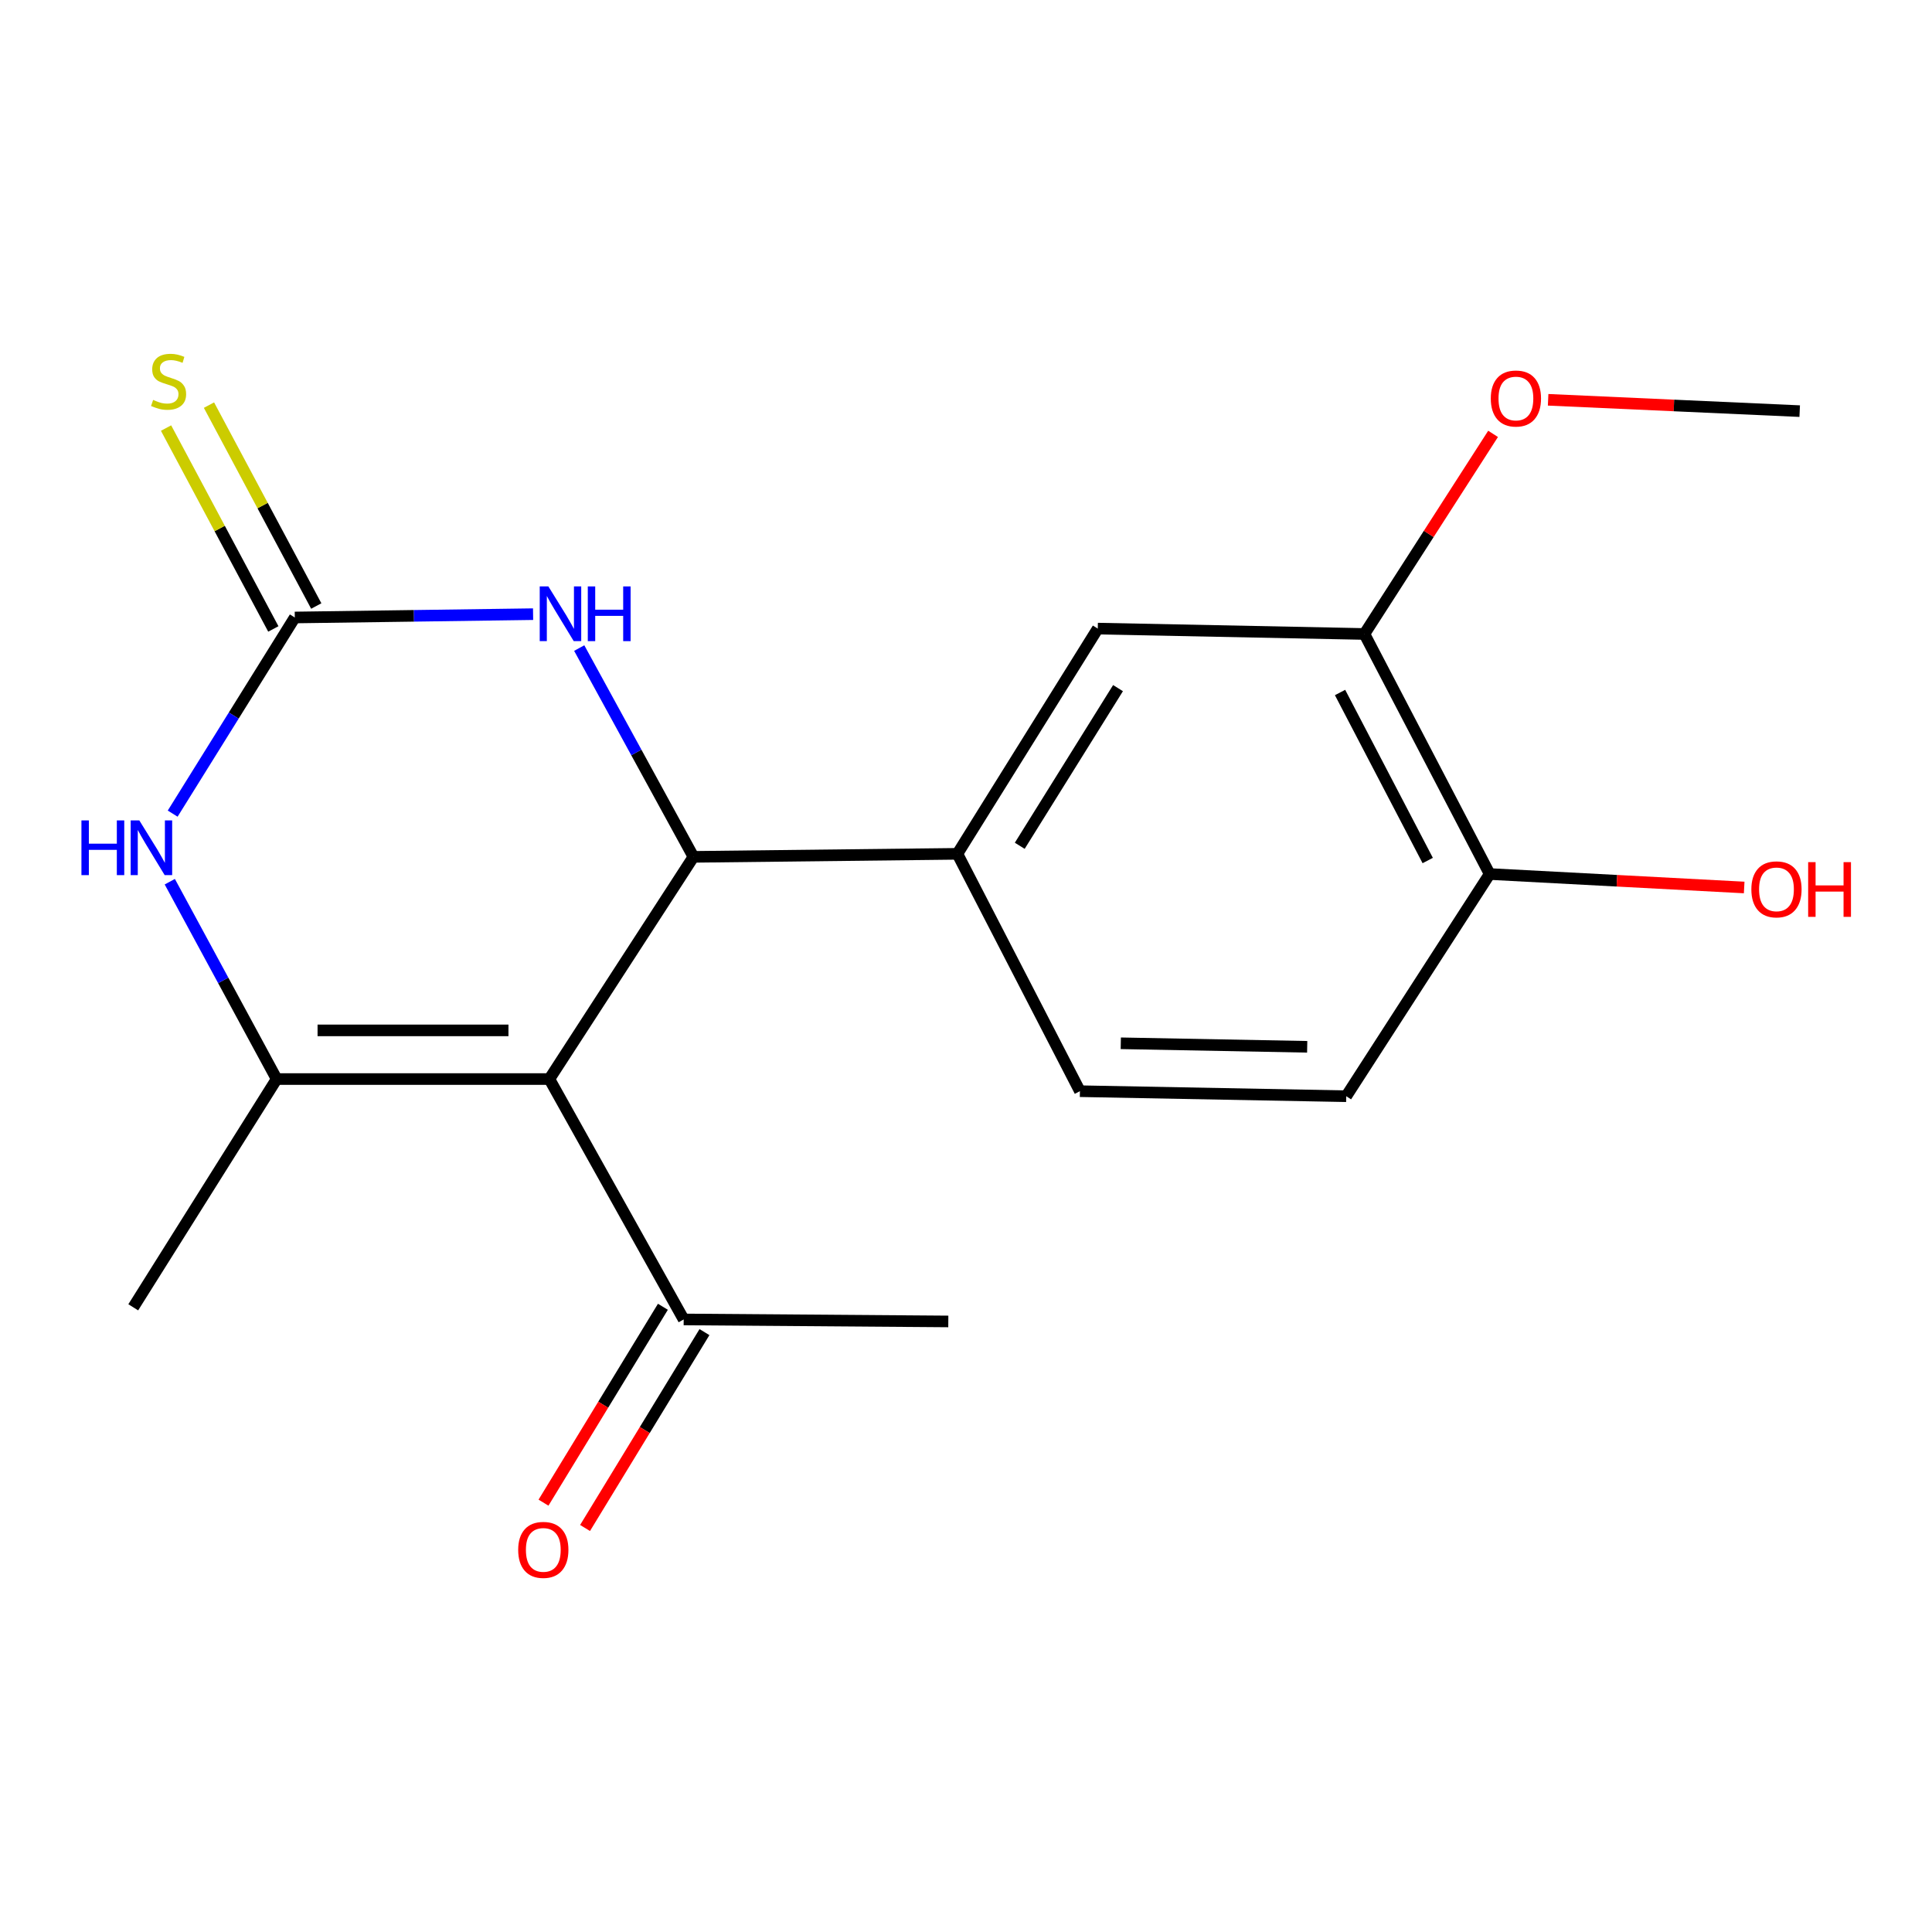 <?xml version='1.0' encoding='iso-8859-1'?>
<svg version='1.1' baseProfile='full'
              xmlns='http://www.w3.org/2000/svg'
                      xmlns:rdkit='http://www.rdkit.org/xml'
                      xmlns:xlink='http://www.w3.org/1999/xlink'
                  xml:space='preserve'
width='1000px' height='1000px' viewBox='0 0 1000 1000'>
<!-- END OF HEADER -->
<rect style='opacity:1.0;fill:#FFFFFF;stroke:none' width='1000' height='1000' x='0' y='0'> </rect>
<path class='bond-0' d='M 284.348,558.515 L 358.926,443.506' style='fill:none;fill-rule:evenodd;stroke:#000000;stroke-width:6px;stroke-linecap:butt;stroke-linejoin:miter;stroke-opacity:1' />
<path class='bond-1' d='M 284.348,558.515 L 143.197,558.515' style='fill:none;fill-rule:evenodd;stroke:#000000;stroke-width:6px;stroke-linecap:butt;stroke-linejoin:miter;stroke-opacity:1' />
<path class='bond-1' d='M 263.175,533.325 L 164.369,533.325' style='fill:none;fill-rule:evenodd;stroke:#000000;stroke-width:6px;stroke-linecap:butt;stroke-linejoin:miter;stroke-opacity:1' />
<path class='bond-6' d='M 284.348,558.515 L 353.874,682.943' style='fill:none;fill-rule:evenodd;stroke:#000000;stroke-width:6px;stroke-linecap:butt;stroke-linejoin:miter;stroke-opacity:1' />
<path class='bond-4' d='M 358.926,443.506 L 329.367,389.472' style='fill:none;fill-rule:evenodd;stroke:#000000;stroke-width:6px;stroke-linecap:butt;stroke-linejoin:miter;stroke-opacity:1' />
<path class='bond-4' d='M 329.367,389.472 L 299.807,335.439' style='fill:none;fill-rule:evenodd;stroke:#0000FF;stroke-width:6px;stroke-linecap:butt;stroke-linejoin:miter;stroke-opacity:1' />
<path class='bond-5' d='M 358.926,443.506 L 495.543,441.939' style='fill:none;fill-rule:evenodd;stroke:#000000;stroke-width:6px;stroke-linecap:butt;stroke-linejoin:miter;stroke-opacity:1' />
<path class='bond-3' d='M 143.197,558.515 L 115.54,507.441' style='fill:none;fill-rule:evenodd;stroke:#000000;stroke-width:6px;stroke-linecap:butt;stroke-linejoin:miter;stroke-opacity:1' />
<path class='bond-3' d='M 115.54,507.441 L 87.884,456.367' style='fill:none;fill-rule:evenodd;stroke:#0000FF;stroke-width:6px;stroke-linecap:butt;stroke-linejoin:miter;stroke-opacity:1' />
<path class='bond-14' d='M 143.197,558.515 L 68.969,676.659' style='fill:none;fill-rule:evenodd;stroke:#000000;stroke-width:6px;stroke-linecap:butt;stroke-linejoin:miter;stroke-opacity:1' />
<path class='bond-2' d='M 152.587,319.611 L 120.981,370.372' style='fill:none;fill-rule:evenodd;stroke:#000000;stroke-width:6px;stroke-linecap:butt;stroke-linejoin:miter;stroke-opacity:1' />
<path class='bond-2' d='M 120.981,370.372 L 89.375,421.134' style='fill:none;fill-rule:evenodd;stroke:#0000FF;stroke-width:6px;stroke-linecap:butt;stroke-linejoin:miter;stroke-opacity:1' />
<path class='bond-9' d='M 163.698,313.677 L 135.933,261.687' style='fill:none;fill-rule:evenodd;stroke:#000000;stroke-width:6px;stroke-linecap:butt;stroke-linejoin:miter;stroke-opacity:1' />
<path class='bond-9' d='M 135.933,261.687 L 108.168,209.696' style='fill:none;fill-rule:evenodd;stroke:#CCCC00;stroke-width:6px;stroke-linecap:butt;stroke-linejoin:miter;stroke-opacity:1' />
<path class='bond-9' d='M 141.477,325.544 L 113.712,273.553' style='fill:none;fill-rule:evenodd;stroke:#000000;stroke-width:6px;stroke-linecap:butt;stroke-linejoin:miter;stroke-opacity:1' />
<path class='bond-9' d='M 113.712,273.553 L 85.947,221.563' style='fill:none;fill-rule:evenodd;stroke:#CCCC00;stroke-width:6px;stroke-linecap:butt;stroke-linejoin:miter;stroke-opacity:1' />
<path class='bond-19' d='M 152.587,319.611 L 214.254,318.751' style='fill:none;fill-rule:evenodd;stroke:#000000;stroke-width:6px;stroke-linecap:butt;stroke-linejoin:miter;stroke-opacity:1' />
<path class='bond-19' d='M 214.254,318.751 L 275.922,317.891' style='fill:none;fill-rule:evenodd;stroke:#0000FF;stroke-width:6px;stroke-linecap:butt;stroke-linejoin:miter;stroke-opacity:1' />
<path class='bond-7' d='M 495.543,441.939 L 568.204,325.362' style='fill:none;fill-rule:evenodd;stroke:#000000;stroke-width:6px;stroke-linecap:butt;stroke-linejoin:miter;stroke-opacity:1' />
<path class='bond-7' d='M 527.82,437.777 L 578.683,356.174' style='fill:none;fill-rule:evenodd;stroke:#000000;stroke-width:6px;stroke-linecap:butt;stroke-linejoin:miter;stroke-opacity:1' />
<path class='bond-11' d='M 495.543,441.939 L 558.967,564.799' style='fill:none;fill-rule:evenodd;stroke:#000000;stroke-width:6px;stroke-linecap:butt;stroke-linejoin:miter;stroke-opacity:1' />
<path class='bond-12' d='M 343.119,676.387 L 312.218,727.078' style='fill:none;fill-rule:evenodd;stroke:#000000;stroke-width:6px;stroke-linecap:butt;stroke-linejoin:miter;stroke-opacity:1' />
<path class='bond-12' d='M 312.218,727.078 L 281.316,777.77' style='fill:none;fill-rule:evenodd;stroke:#FF0000;stroke-width:6px;stroke-linecap:butt;stroke-linejoin:miter;stroke-opacity:1' />
<path class='bond-12' d='M 364.628,689.499 L 333.727,740.19' style='fill:none;fill-rule:evenodd;stroke:#000000;stroke-width:6px;stroke-linecap:butt;stroke-linejoin:miter;stroke-opacity:1' />
<path class='bond-12' d='M 333.727,740.19 L 302.825,790.882' style='fill:none;fill-rule:evenodd;stroke:#FF0000;stroke-width:6px;stroke-linecap:butt;stroke-linejoin:miter;stroke-opacity:1' />
<path class='bond-17' d='M 353.874,682.943 L 490.841,683.978' style='fill:none;fill-rule:evenodd;stroke:#000000;stroke-width:6px;stroke-linecap:butt;stroke-linejoin:miter;stroke-opacity:1' />
<path class='bond-8' d='M 568.204,325.362 L 706.22,328.147' style='fill:none;fill-rule:evenodd;stroke:#000000;stroke-width:6px;stroke-linecap:butt;stroke-linejoin:miter;stroke-opacity:1' />
<path class='bond-15' d='M 706.22,328.147 L 739.516,276.358' style='fill:none;fill-rule:evenodd;stroke:#000000;stroke-width:6px;stroke-linecap:butt;stroke-linejoin:miter;stroke-opacity:1' />
<path class='bond-15' d='M 739.516,276.358 L 772.813,224.568' style='fill:none;fill-rule:evenodd;stroke:#FF0000;stroke-width:6px;stroke-linecap:butt;stroke-linejoin:miter;stroke-opacity:1' />
<path class='bond-20' d='M 706.22,328.147 L 771.044,452.393' style='fill:none;fill-rule:evenodd;stroke:#000000;stroke-width:6px;stroke-linecap:butt;stroke-linejoin:miter;stroke-opacity:1' />
<path class='bond-20' d='M 693.61,358.437 L 738.987,445.408' style='fill:none;fill-rule:evenodd;stroke:#000000;stroke-width:6px;stroke-linecap:butt;stroke-linejoin:miter;stroke-opacity:1' />
<path class='bond-10' d='M 771.044,452.393 L 696.802,567.402' style='fill:none;fill-rule:evenodd;stroke:#000000;stroke-width:6px;stroke-linecap:butt;stroke-linejoin:miter;stroke-opacity:1' />
<path class='bond-16' d='M 771.044,452.393 L 836.914,455.876' style='fill:none;fill-rule:evenodd;stroke:#000000;stroke-width:6px;stroke-linecap:butt;stroke-linejoin:miter;stroke-opacity:1' />
<path class='bond-16' d='M 836.914,455.876 L 902.784,459.36' style='fill:none;fill-rule:evenodd;stroke:#FF0000;stroke-width:6px;stroke-linecap:butt;stroke-linejoin:miter;stroke-opacity:1' />
<path class='bond-13' d='M 558.967,564.799 L 696.802,567.402' style='fill:none;fill-rule:evenodd;stroke:#000000;stroke-width:6px;stroke-linecap:butt;stroke-linejoin:miter;stroke-opacity:1' />
<path class='bond-13' d='M 580.118,540.003 L 676.602,541.825' style='fill:none;fill-rule:evenodd;stroke:#000000;stroke-width:6px;stroke-linecap:butt;stroke-linejoin:miter;stroke-opacity:1' />
<path class='bond-18' d='M 801.309,206.935 L 866.415,209.869' style='fill:none;fill-rule:evenodd;stroke:#FF0000;stroke-width:6px;stroke-linecap:butt;stroke-linejoin:miter;stroke-opacity:1' />
<path class='bond-18' d='M 866.415,209.869 L 931.522,212.803' style='fill:none;fill-rule:evenodd;stroke:#000000;stroke-width:6px;stroke-linecap:butt;stroke-linejoin:miter;stroke-opacity:1' />
<path  class='atom-4' d='M 42.153 424.644
L 45.993 424.644
L 45.993 436.684
L 60.473 436.684
L 60.473 424.644
L 64.313 424.644
L 64.313 452.964
L 60.473 452.964
L 60.473 439.884
L 45.993 439.884
L 45.993 452.964
L 42.153 452.964
L 42.153 424.644
' fill='#0000FF'/>
<path  class='atom-4' d='M 72.113 424.644
L 81.393 439.644
Q 82.313 441.124, 83.793 443.804
Q 85.273 446.484, 85.353 446.644
L 85.353 424.644
L 89.113 424.644
L 89.113 452.964
L 85.233 452.964
L 75.273 436.564
Q 74.113 434.644, 72.873 432.444
Q 71.673 430.244, 71.313 429.564
L 71.313 452.964
L 67.633 452.964
L 67.633 424.644
L 72.113 424.644
' fill='#0000FF'/>
<path  class='atom-5' d='M 283.84 303.533
L 293.12 318.533
Q 294.04 320.013, 295.52 322.693
Q 297 325.373, 297.08 325.533
L 297.08 303.533
L 300.84 303.533
L 300.84 331.853
L 296.96 331.853
L 287 315.453
Q 285.84 313.533, 284.6 311.333
Q 283.4 309.133, 283.04 308.453
L 283.04 331.853
L 279.36 331.853
L 279.36 303.533
L 283.84 303.533
' fill='#0000FF'/>
<path  class='atom-5' d='M 304.24 303.533
L 308.08 303.533
L 308.08 315.573
L 322.56 315.573
L 322.56 303.533
L 326.4 303.533
L 326.4 331.853
L 322.56 331.853
L 322.56 318.773
L 308.08 318.773
L 308.08 331.853
L 304.24 331.853
L 304.24 303.533
' fill='#0000FF'/>
<path  class='atom-10' d='M 79.26 207.002
Q 79.58 207.122, 80.9 207.682
Q 82.22 208.242, 83.66 208.602
Q 85.14 208.922, 86.58 208.922
Q 89.26 208.922, 90.82 207.642
Q 92.38 206.322, 92.38 204.042
Q 92.38 202.482, 91.58 201.522
Q 90.82 200.562, 89.62 200.042
Q 88.42 199.522, 86.42 198.922
Q 83.9 198.162, 82.38 197.442
Q 80.9 196.722, 79.82 195.202
Q 78.78 193.682, 78.78 191.122
Q 78.78 187.562, 81.18 185.362
Q 83.62 183.162, 88.42 183.162
Q 91.7 183.162, 95.42 184.722
L 94.5 187.802
Q 91.1 186.402, 88.54 186.402
Q 85.78 186.402, 84.26 187.562
Q 82.74 188.682, 82.78 190.642
Q 82.78 192.162, 83.54 193.082
Q 84.34 194.002, 85.46 194.522
Q 86.62 195.042, 88.54 195.642
Q 91.1 196.442, 92.62 197.242
Q 94.14 198.042, 95.22 199.682
Q 96.34 201.282, 96.34 204.042
Q 96.34 207.962, 93.7 210.082
Q 91.1 212.162, 86.74 212.162
Q 84.22 212.162, 82.3 211.602
Q 80.42 211.082, 78.18 210.162
L 79.26 207.002
' fill='#CCCC00'/>
<path  class='atom-13' d='M 268.213 802.216
Q 268.213 795.416, 271.573 791.616
Q 274.933 787.816, 281.213 787.816
Q 287.493 787.816, 290.853 791.616
Q 294.213 795.416, 294.213 802.216
Q 294.213 809.096, 290.813 813.016
Q 287.413 816.896, 281.213 816.896
Q 274.973 816.896, 271.573 813.016
Q 268.213 809.136, 268.213 802.216
M 281.213 813.696
Q 285.533 813.696, 287.853 810.816
Q 290.213 807.896, 290.213 802.216
Q 290.213 796.656, 287.853 793.856
Q 285.533 791.016, 281.213 791.016
Q 276.893 791.016, 274.533 793.816
Q 272.213 796.616, 272.213 802.216
Q 272.213 807.936, 274.533 810.816
Q 276.893 813.696, 281.213 813.696
' fill='#FF0000'/>
<path  class='atom-16' d='M 771.633 206.263
Q 771.633 199.463, 774.993 195.663
Q 778.353 191.863, 784.633 191.863
Q 790.913 191.863, 794.273 195.663
Q 797.633 199.463, 797.633 206.263
Q 797.633 213.143, 794.233 217.063
Q 790.833 220.943, 784.633 220.943
Q 778.393 220.943, 774.993 217.063
Q 771.633 213.183, 771.633 206.263
M 784.633 217.743
Q 788.953 217.743, 791.273 214.863
Q 793.633 211.943, 793.633 206.263
Q 793.633 200.703, 791.273 197.903
Q 788.953 195.063, 784.633 195.063
Q 780.313 195.063, 777.953 197.863
Q 775.633 200.663, 775.633 206.263
Q 775.633 211.983, 777.953 214.863
Q 780.313 217.743, 784.633 217.743
' fill='#FF0000'/>
<path  class='atom-17' d='M 906.5 460.324
Q 906.5 453.524, 909.86 449.724
Q 913.22 445.924, 919.5 445.924
Q 925.78 445.924, 929.14 449.724
Q 932.5 453.524, 932.5 460.324
Q 932.5 467.204, 929.1 471.124
Q 925.7 475.004, 919.5 475.004
Q 913.26 475.004, 909.86 471.124
Q 906.5 467.244, 906.5 460.324
M 919.5 471.804
Q 923.82 471.804, 926.14 468.924
Q 928.5 466.004, 928.5 460.324
Q 928.5 454.764, 926.14 451.964
Q 923.82 449.124, 919.5 449.124
Q 915.18 449.124, 912.82 451.924
Q 910.5 454.724, 910.5 460.324
Q 910.5 466.044, 912.82 468.924
Q 915.18 471.804, 919.5 471.804
' fill='#FF0000'/>
<path  class='atom-17' d='M 935.9 446.244
L 939.74 446.244
L 939.74 458.284
L 954.22 458.284
L 954.22 446.244
L 958.06 446.244
L 958.06 474.564
L 954.22 474.564
L 954.22 461.484
L 939.74 461.484
L 939.74 474.564
L 935.9 474.564
L 935.9 446.244
' fill='#FF0000'/>
</svg>
